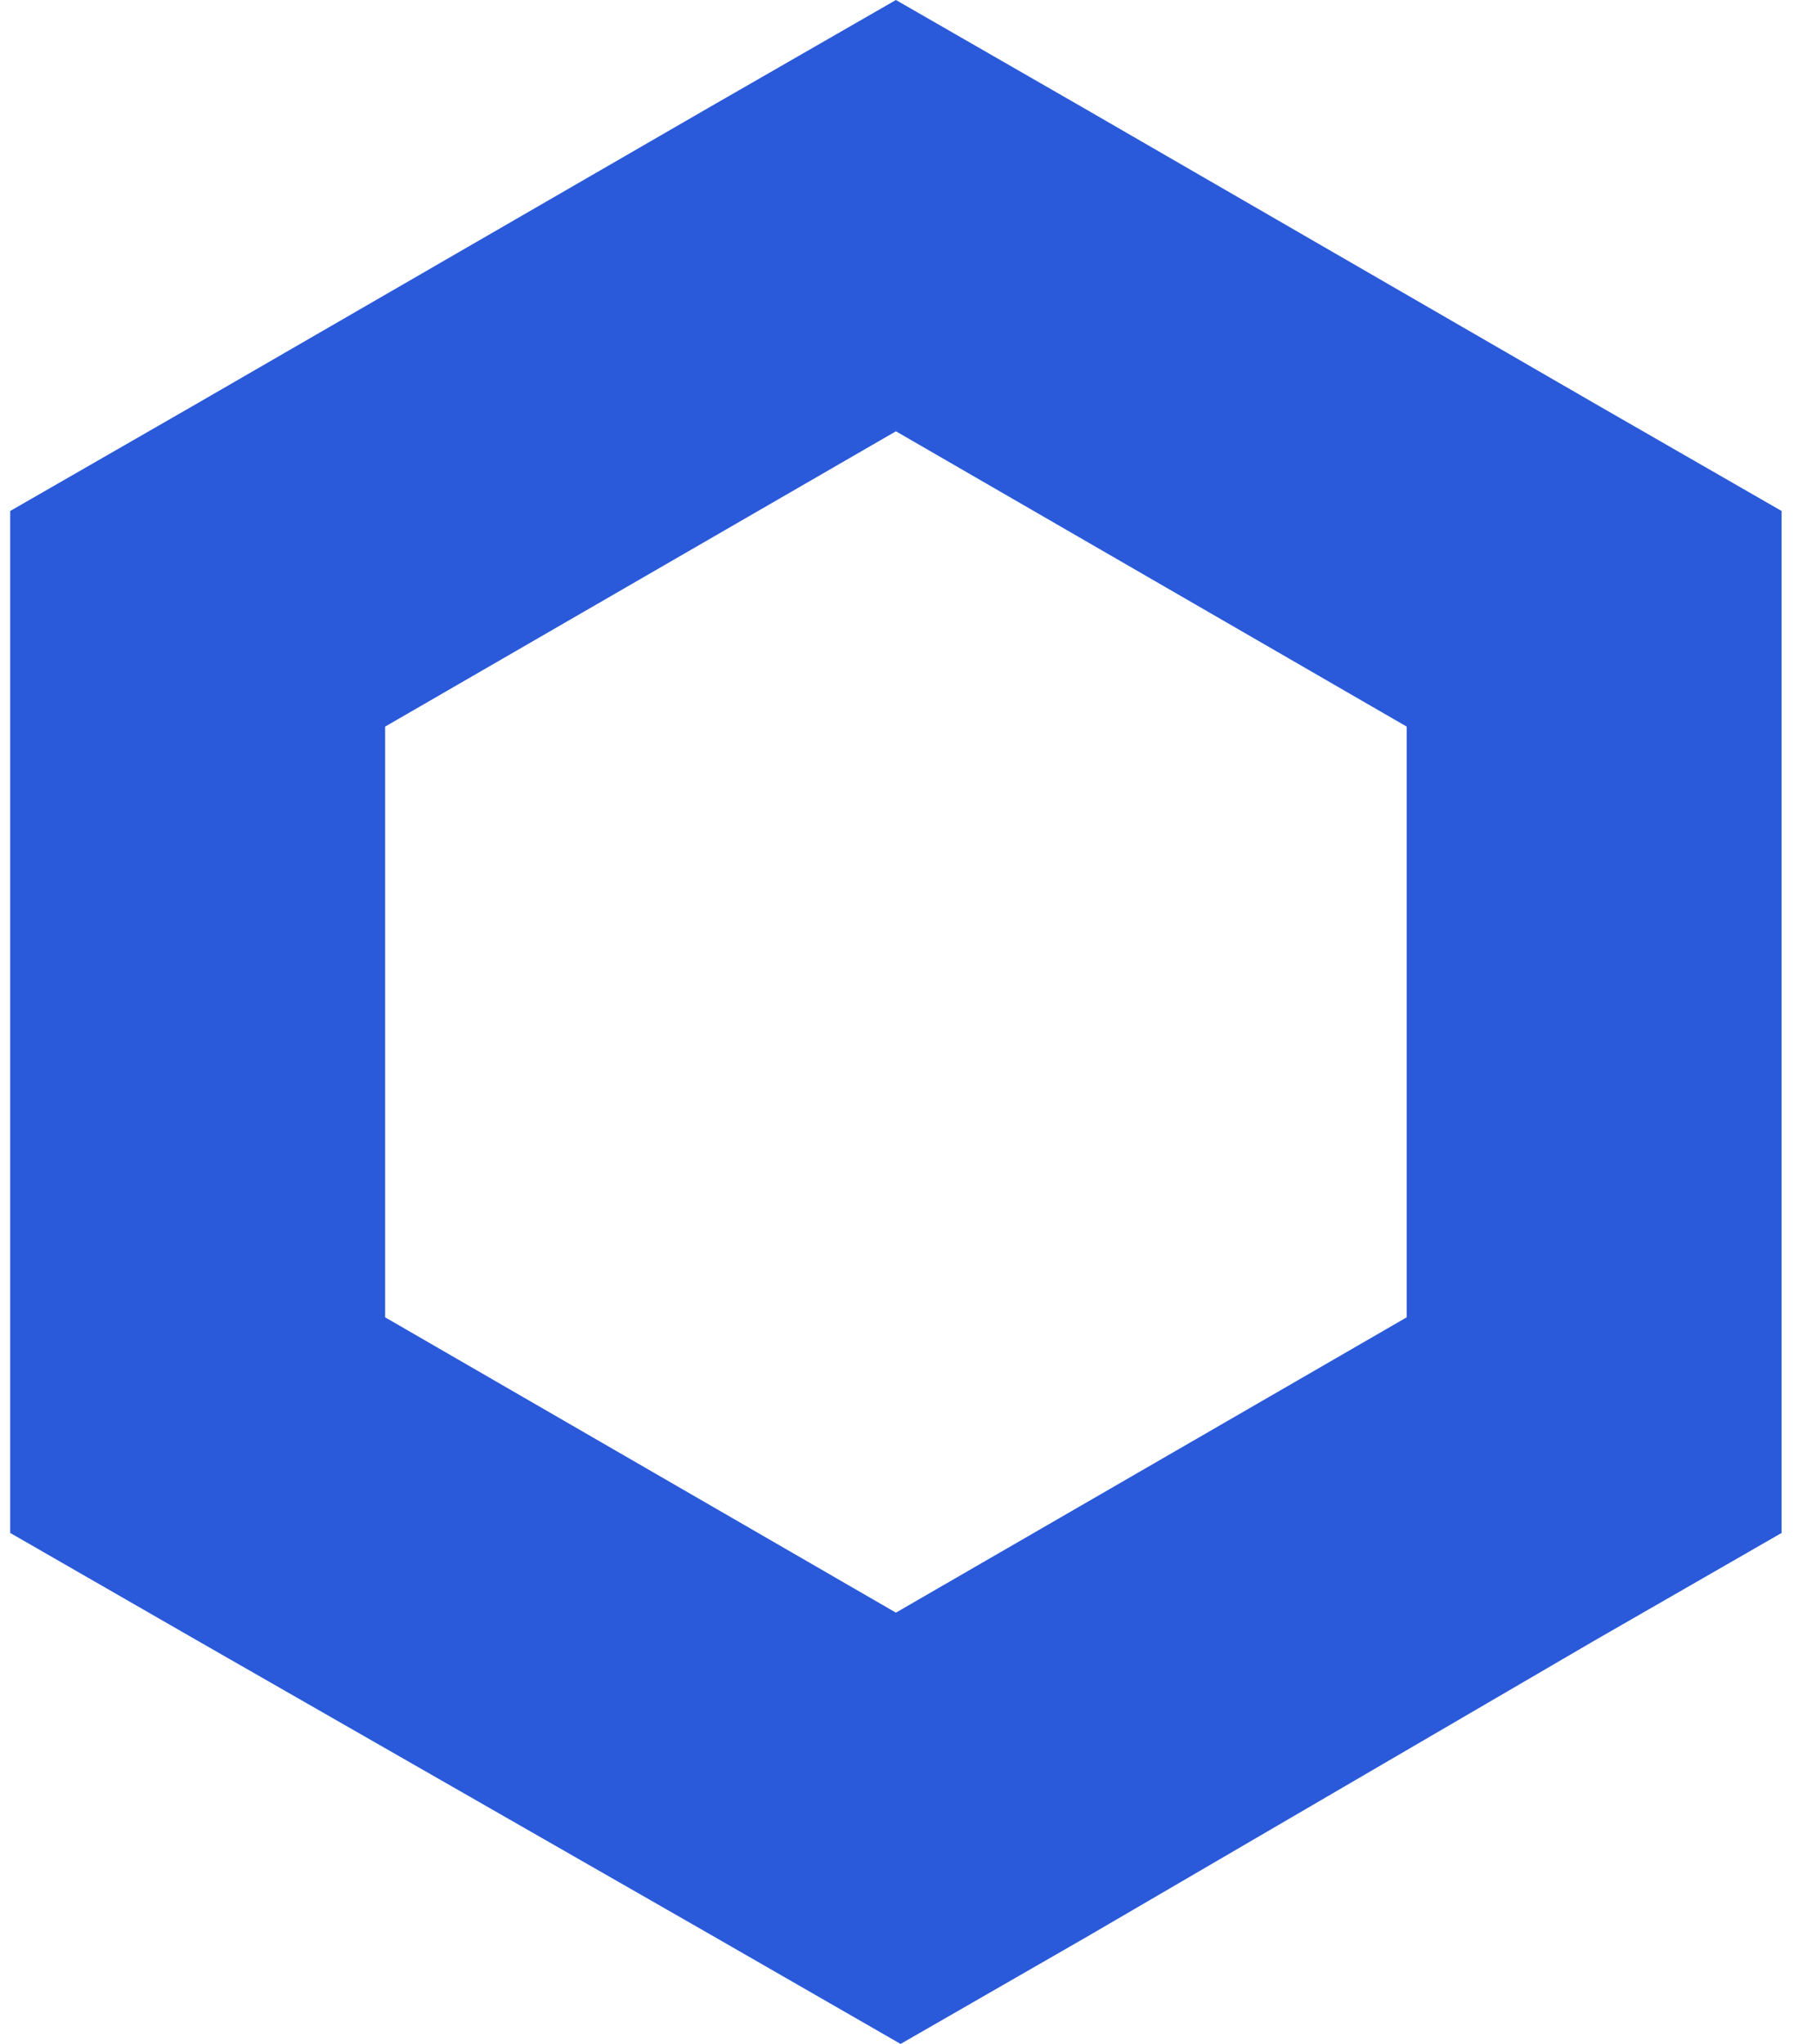 <svg width="88" height="100" viewBox="0 0 88 100" fill="none" xmlns="http://www.w3.org/2000/svg">
<g clip-path="url(#clip0_719_4163)">
<path d="M43.849 0L34.674 5.275L9.674 19.725L0.5 25V75L9.674 80.275L34.904 94.725L44.078 100L53.252 94.725L78.023 80.275L87.197 75V25L78.023 19.725L53.023 5.275L43.849 0ZM18.849 64.45V35.55L43.849 21.101L68.849 35.55V64.45L43.849 78.899L18.849 64.45Z" fill="#2A5ADA"/>
</g>
<defs>
<clipPath id="clip0_719_4163">
<rect width="86.697" height="100" fill="white" transform="translate(0.5)"/>
</clipPath>
</defs>
</svg>
